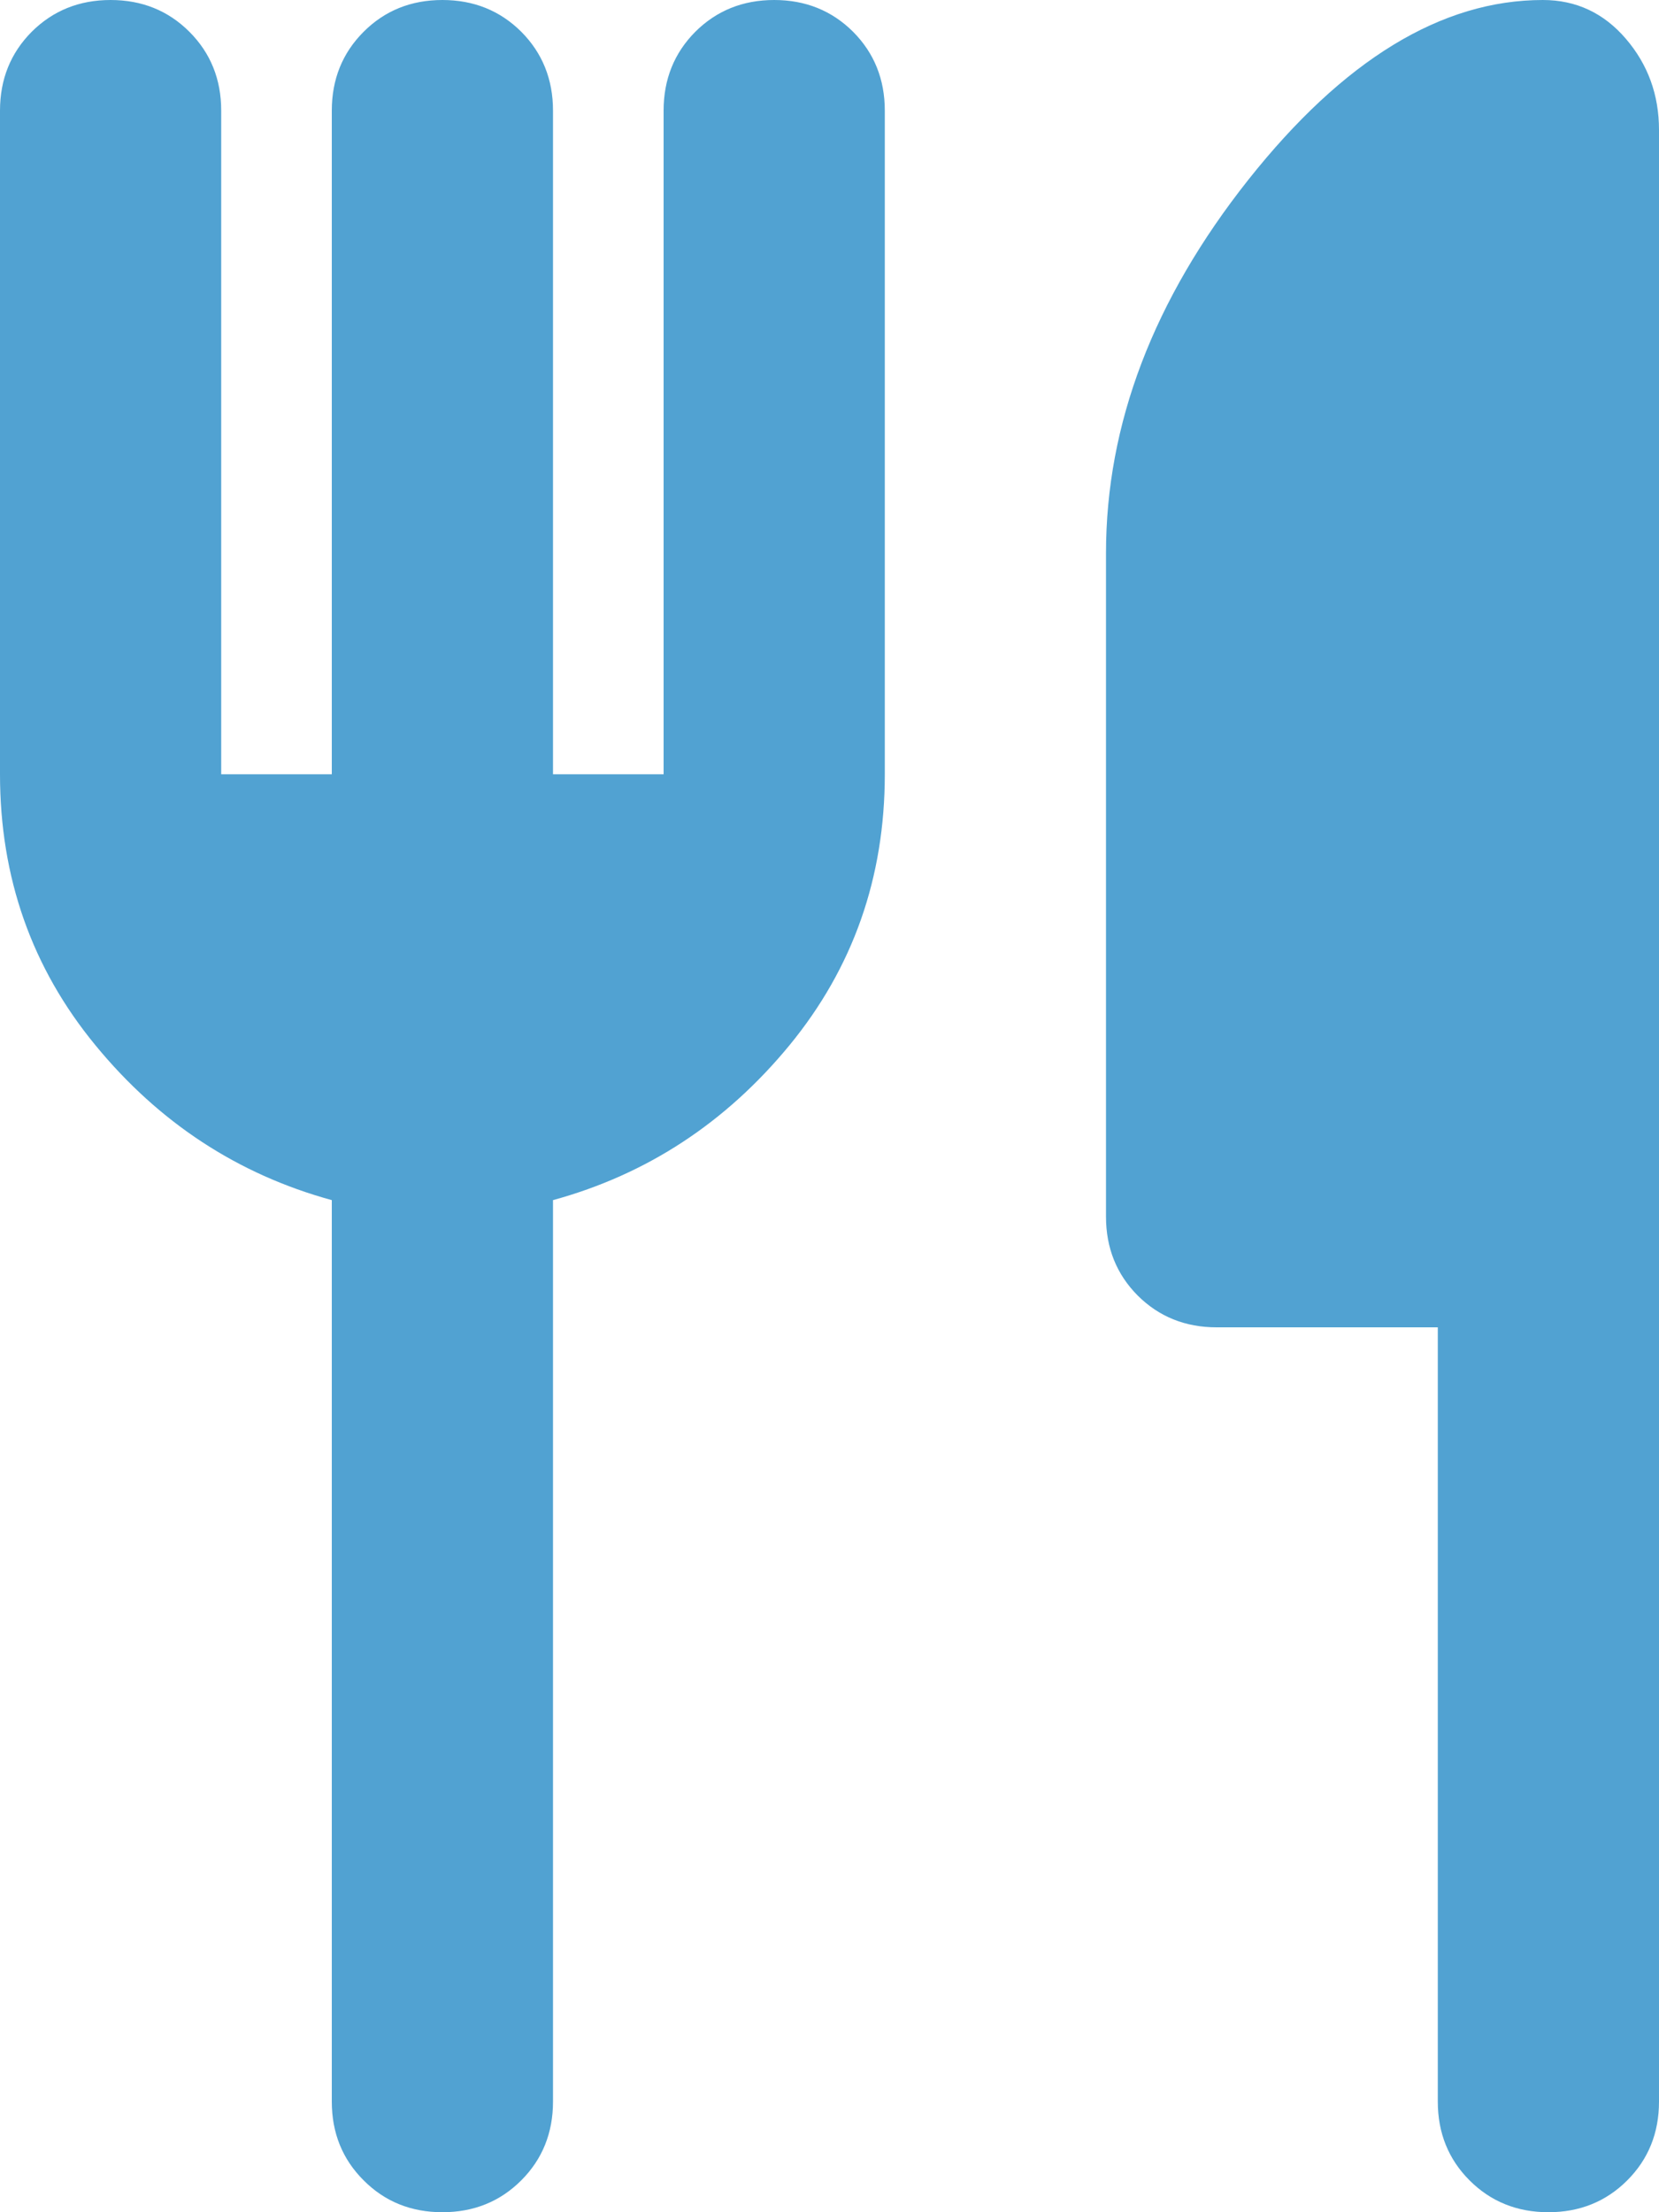 <svg width="15" height="20" viewBox="0 0 15 20" fill="none" xmlns="http://www.w3.org/2000/svg">
<path d="M3 7V1C3 0.717 3.096 0.479 3.288 0.287C3.479 0.096 3.717 0 4 0C4.283 0 4.521 0.096 4.713 0.287C4.904 0.479 5 0.717 5 1V7H6V1C6 0.717 6.096 0.479 6.287 0.287C6.479 0.096 6.717 0 7 0C7.283 0 7.521 0.096 7.713 0.287C7.904 0.479 8 0.717 8 1V7C8 7.933 7.713 8.75 7.138 9.45C6.562 10.15 5.85 10.617 5 10.85V19C5 19.283 4.904 19.521 4.713 19.712C4.521 19.904 4.283 20 4 20C3.717 20 3.479 19.904 3.288 19.712C3.096 19.521 3 19.283 3 19V10.85C2.15 10.617 1.438 10.15 0.863 9.45C0.287 8.75 0 7.933 0 7V1C0 0.717 0.096 0.479 0.287 0.287C0.479 0.096 0.717 0 1 0C1.283 0 1.521 0.096 1.712 0.287C1.904 0.479 2 0.717 2 1V7H3ZM13 12H11C10.717 12 10.479 11.904 10.287 11.713C10.096 11.521 10 11.283 10 11V5C10 3.833 10.429 2.708 11.287 1.625C12.146 0.542 13.033 0 13.95 0C14.25 0 14.5 0.117 14.7 0.35C14.9 0.583 15 0.858 15 1.175V19C15 19.283 14.904 19.521 14.713 19.712C14.521 19.904 14.283 20 14 20C13.717 20 13.479 19.904 13.287 19.712C13.096 19.521 13 19.283 13 19V12Z" fill="#51A2D2"/>
</svg>
